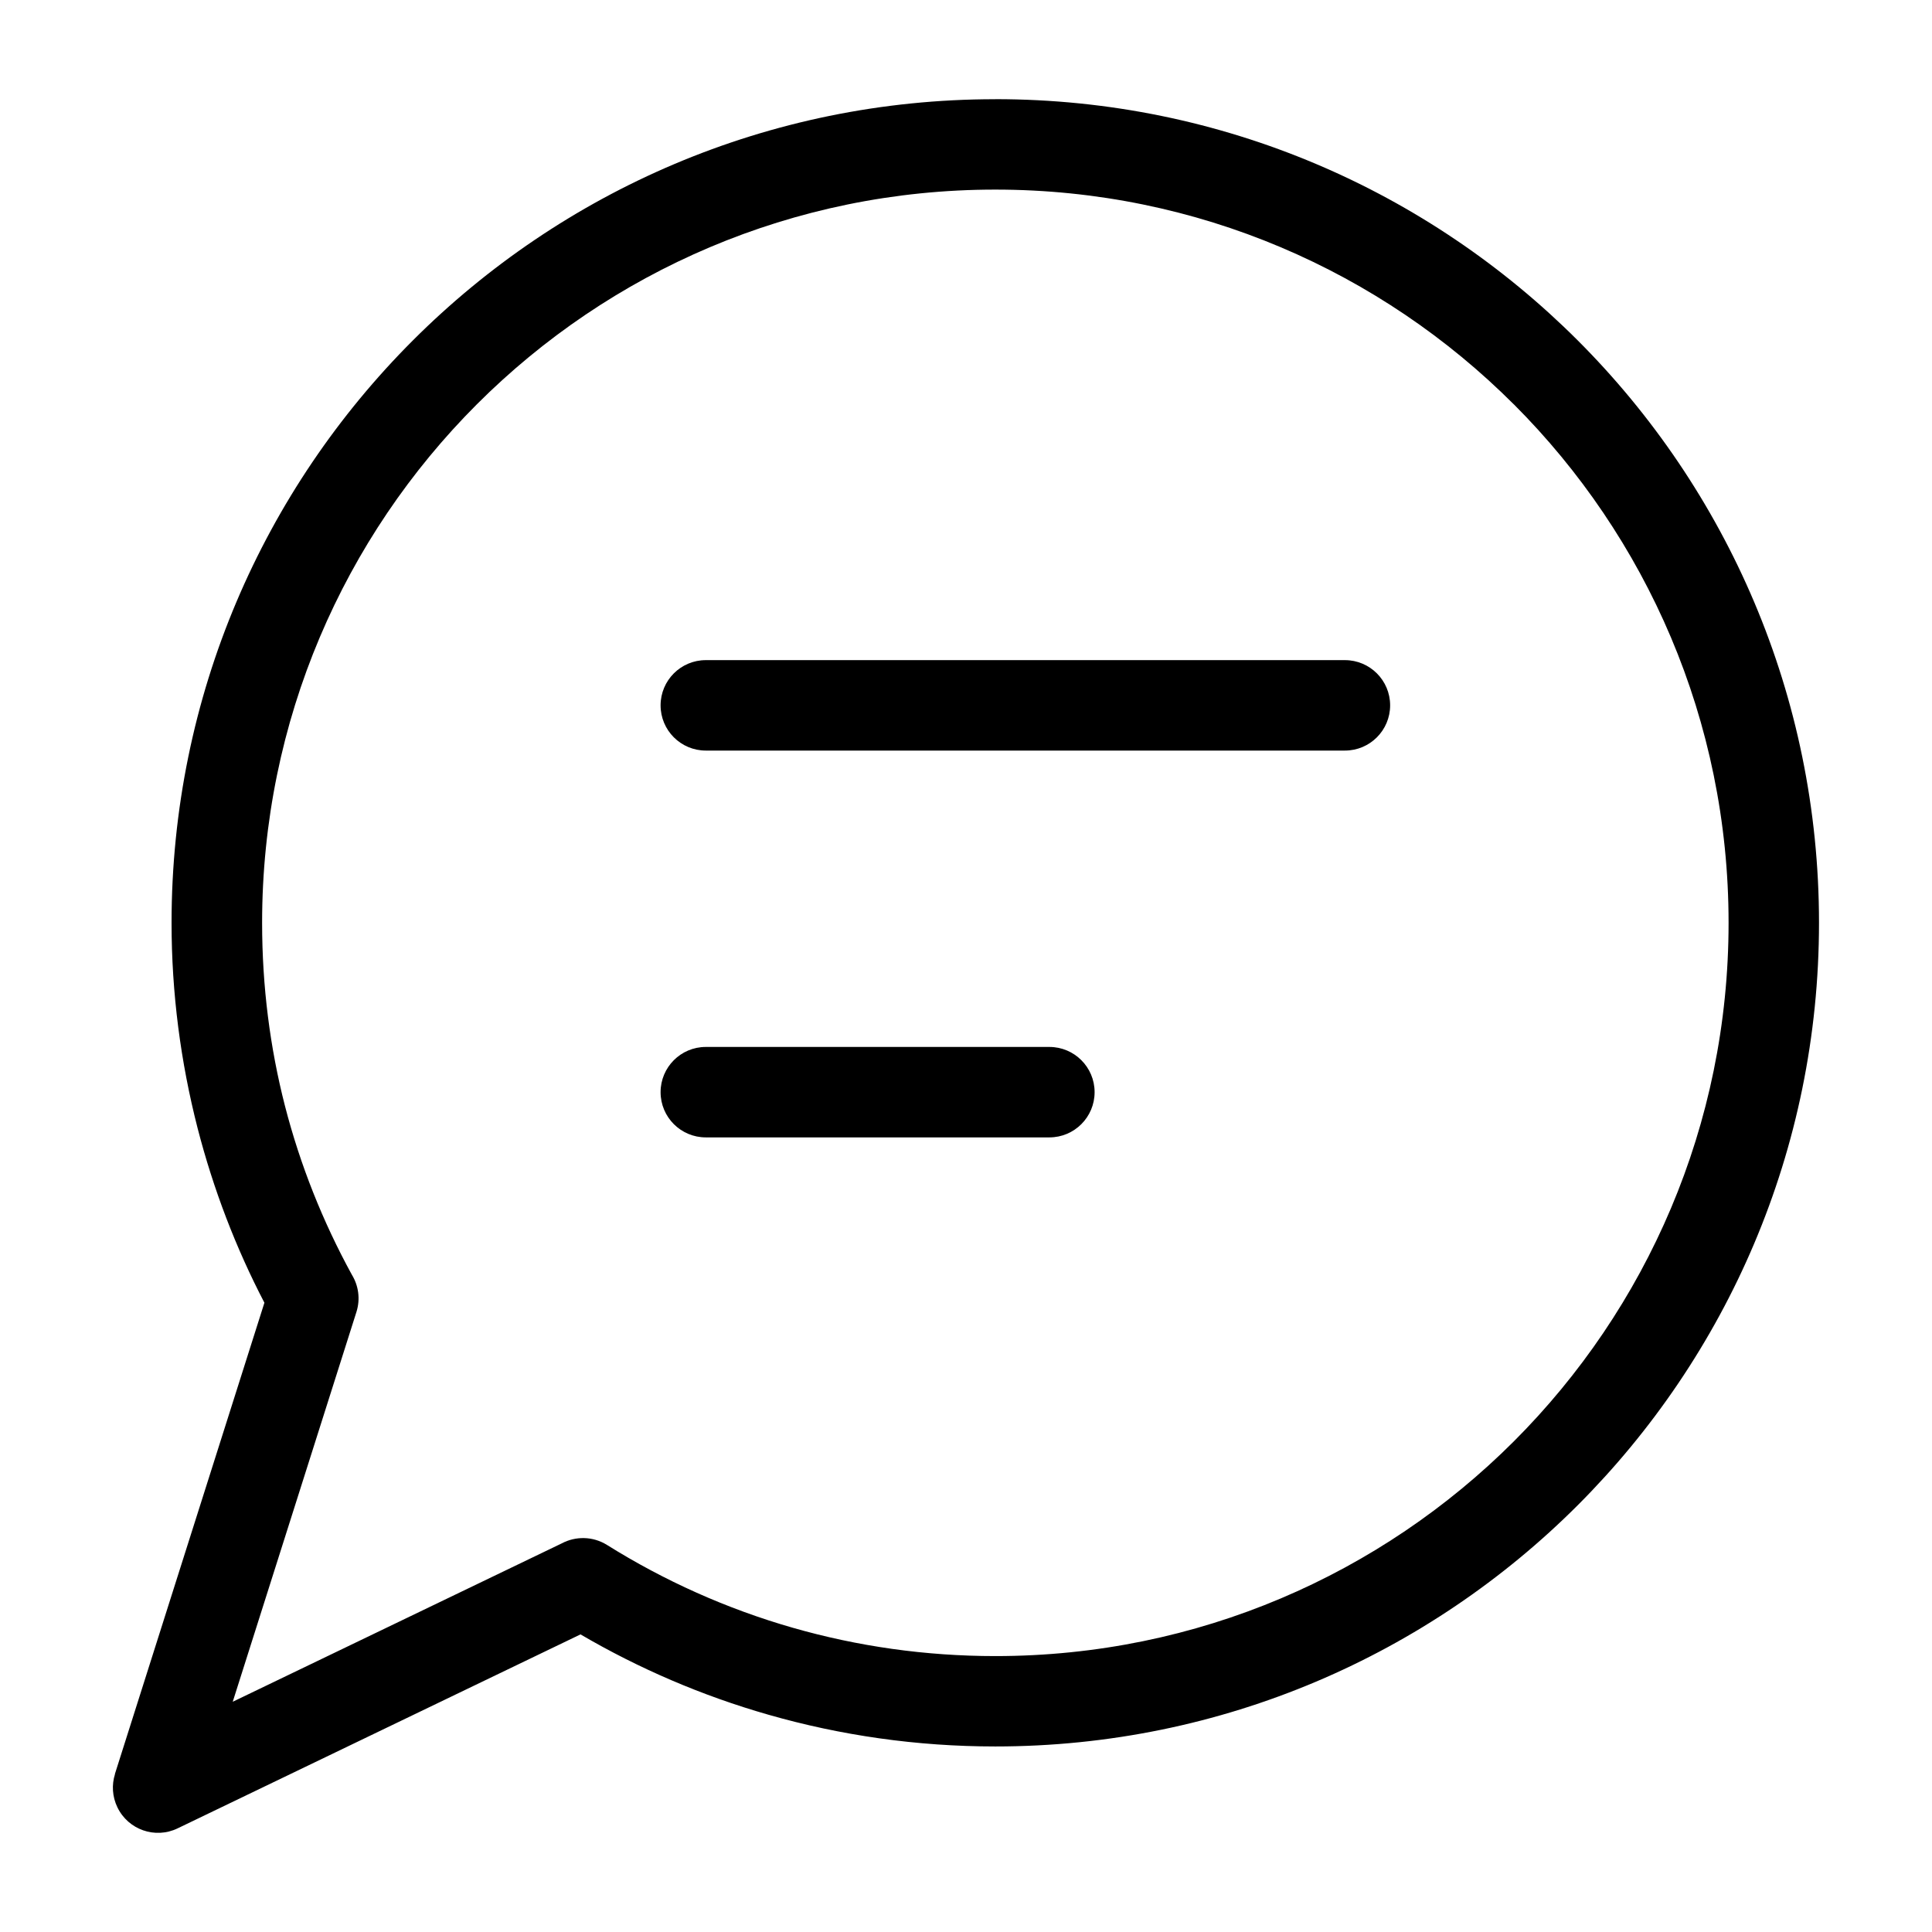<?xml version="1.0" encoding="UTF-8"?>
<!-- Uploaded to: SVG Repo, www.svgrepo.com, Generator: SVG Repo Mixer Tools -->
<svg fill="#000000" width="800px" height="800px" version="1.1" viewBox="144 144 512 512" xmlns="http://www.w3.org/2000/svg">
 <path d="m407.77 170.28c60.277 0 114.84 24.441 154.35 63.934 39.492 39.492 63.934 94.07 63.934 154.33 0 60.277-24.441 114.84-63.934 154.35-39.492 39.492-94.07 63.934-154.35 63.934-20.844 0-41.02-2.934-60.156-8.418-17.594-5.031-34.293-12.227-49.773-21.281l-106.77 51.402c-5.941 2.871-13.09 0.379-15.961-5.578-1.375-2.856-1.527-5.984-0.637-8.797h-0.031l39.629-124.92c-7.543-14.48-13.512-29.988-17.715-46.297-4.488-17.52-6.891-35.746-6.891-54.383 0-60.277 24.441-114.84 63.934-154.33 39.492-39.492 94.07-63.934 154.33-63.934zm-76.723 275.14c-6.621 0-11.984-5.367-11.984-11.984 0-6.621 5.367-11.984 11.984-11.984h91.051c6.621 0 11.984 5.367 11.984 11.984 0 6.621-5.367 11.984-11.984 11.984zm0-102.51c-6.621 0-11.984-5.367-11.984-11.984 0-6.621 5.367-11.984 11.984-11.984h169.37c6.621 0 11.984 5.367 11.984 11.984 0 6.621-5.367 11.984-11.984 11.984zm214.12-91.758c-35.156-35.156-83.75-56.906-137.41-56.906s-102.23 21.75-137.39 56.906c-35.156 35.172-56.906 83.75-56.906 137.41 0 16.883 2.102 33.117 6.047 48.488 4.035 15.688 10.035 30.699 17.73 44.754 1.754 2.856 2.312 6.422 1.223 9.871l-32.785 103.31 87.195-41.973c3.644-1.934 8.191-1.934 11.957 0.395 15.176 9.492 31.742 16.957 49.348 21.992 17.004 4.867 34.988 7.481 53.598 7.481 53.656 0 102.23-21.75 137.41-56.906 35.156-35.156 56.906-83.75 56.906-137.41s-21.75-102.23-56.906-137.41z"/>
</svg>